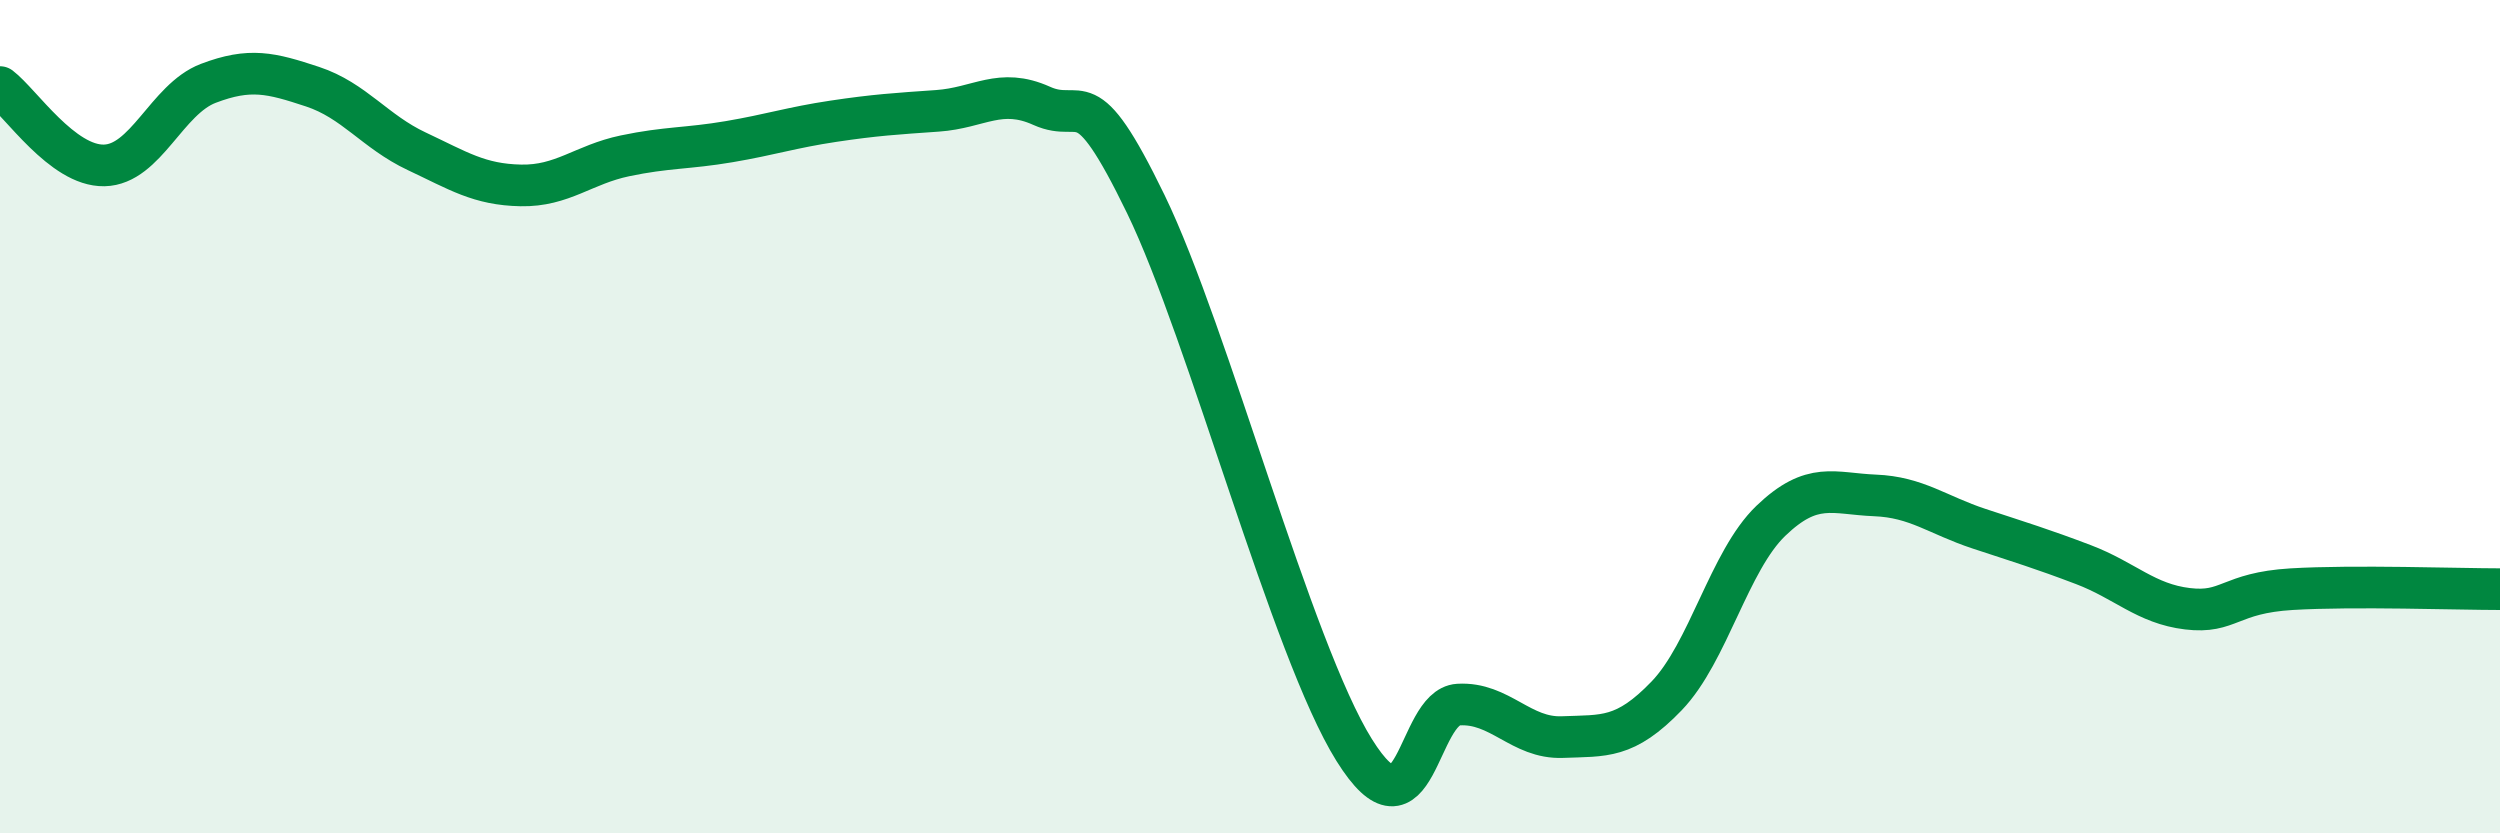 
    <svg width="60" height="20" viewBox="0 0 60 20" xmlns="http://www.w3.org/2000/svg">
      <path
        d="M 0,2.09 C 0.5,2.47 1.5,3.99 2.5,3.97 C 3.5,3.95 4,2.38 5,2 C 6,1.62 6.5,1.75 7.5,2.08 C 8.5,2.41 9,3.16 10,3.63 C 11,4.1 11.5,4.43 12.5,4.45 C 13.5,4.47 14,3.95 15,3.74 C 16,3.53 16.5,3.57 17.5,3.4 C 18.5,3.23 19,3.06 20,2.91 C 21,2.76 21.5,2.73 22.5,2.66 C 23.5,2.59 24,2.09 25,2.54 C 26,2.99 26,1.81 27.5,4.9 C 29,7.99 31,15.6 32.5,18 C 34,20.4 34,16.97 35,16.91 C 36,16.85 36.5,17.73 37.5,17.69 C 38.5,17.65 39,17.74 40,16.7 C 41,15.66 41.5,13.46 42.5,12.5 C 43.5,11.54 44,11.85 45,11.89 C 46,11.93 46.5,12.36 47.5,12.69 C 48.5,13.02 49,13.17 50,13.55 C 51,13.93 51.5,14.49 52.5,14.61 C 53.5,14.73 53.5,14.23 55,14.14 C 56.5,14.05 59,14.14 60,14.14L60 20L0 20Z"
        fill="#008740"
        opacity="0.1"
        stroke-linecap="round"
        stroke-linejoin="round"
      />
      <path
        d="M 0,2.09 C 0.5,2.47 1.5,3.99 2.5,3.97 C 3.5,3.95 4,2.38 5,2 C 6,1.62 6.5,1.75 7.5,2.08 C 8.5,2.41 9,3.16 10,3.63 C 11,4.1 11.5,4.43 12.5,4.45 C 13.5,4.47 14,3.95 15,3.74 C 16,3.53 16.5,3.57 17.5,3.4 C 18.5,3.23 19,3.06 20,2.91 C 21,2.76 21.5,2.73 22.5,2.66 C 23.5,2.59 24,2.09 25,2.54 C 26,2.99 26,1.81 27.5,4.9 C 29,7.99 31,15.6 32.5,18 C 34,20.4 34,16.97 35,16.91 C 36,16.85 36.5,17.73 37.5,17.69 C 38.5,17.65 39,17.74 40,16.7 C 41,15.66 41.5,13.46 42.5,12.5 C 43.5,11.54 44,11.85 45,11.89 C 46,11.93 46.5,12.36 47.5,12.69 C 48.5,13.02 49,13.17 50,13.55 C 51,13.93 51.5,14.49 52.5,14.61 C 53.5,14.73 53.5,14.23 55,14.14 C 56.5,14.05 59,14.14 60,14.14"
        stroke="#008740"
        stroke-width="1"
        fill="none"
        stroke-linecap="round"
        stroke-linejoin="round"
      />
    </svg>
  